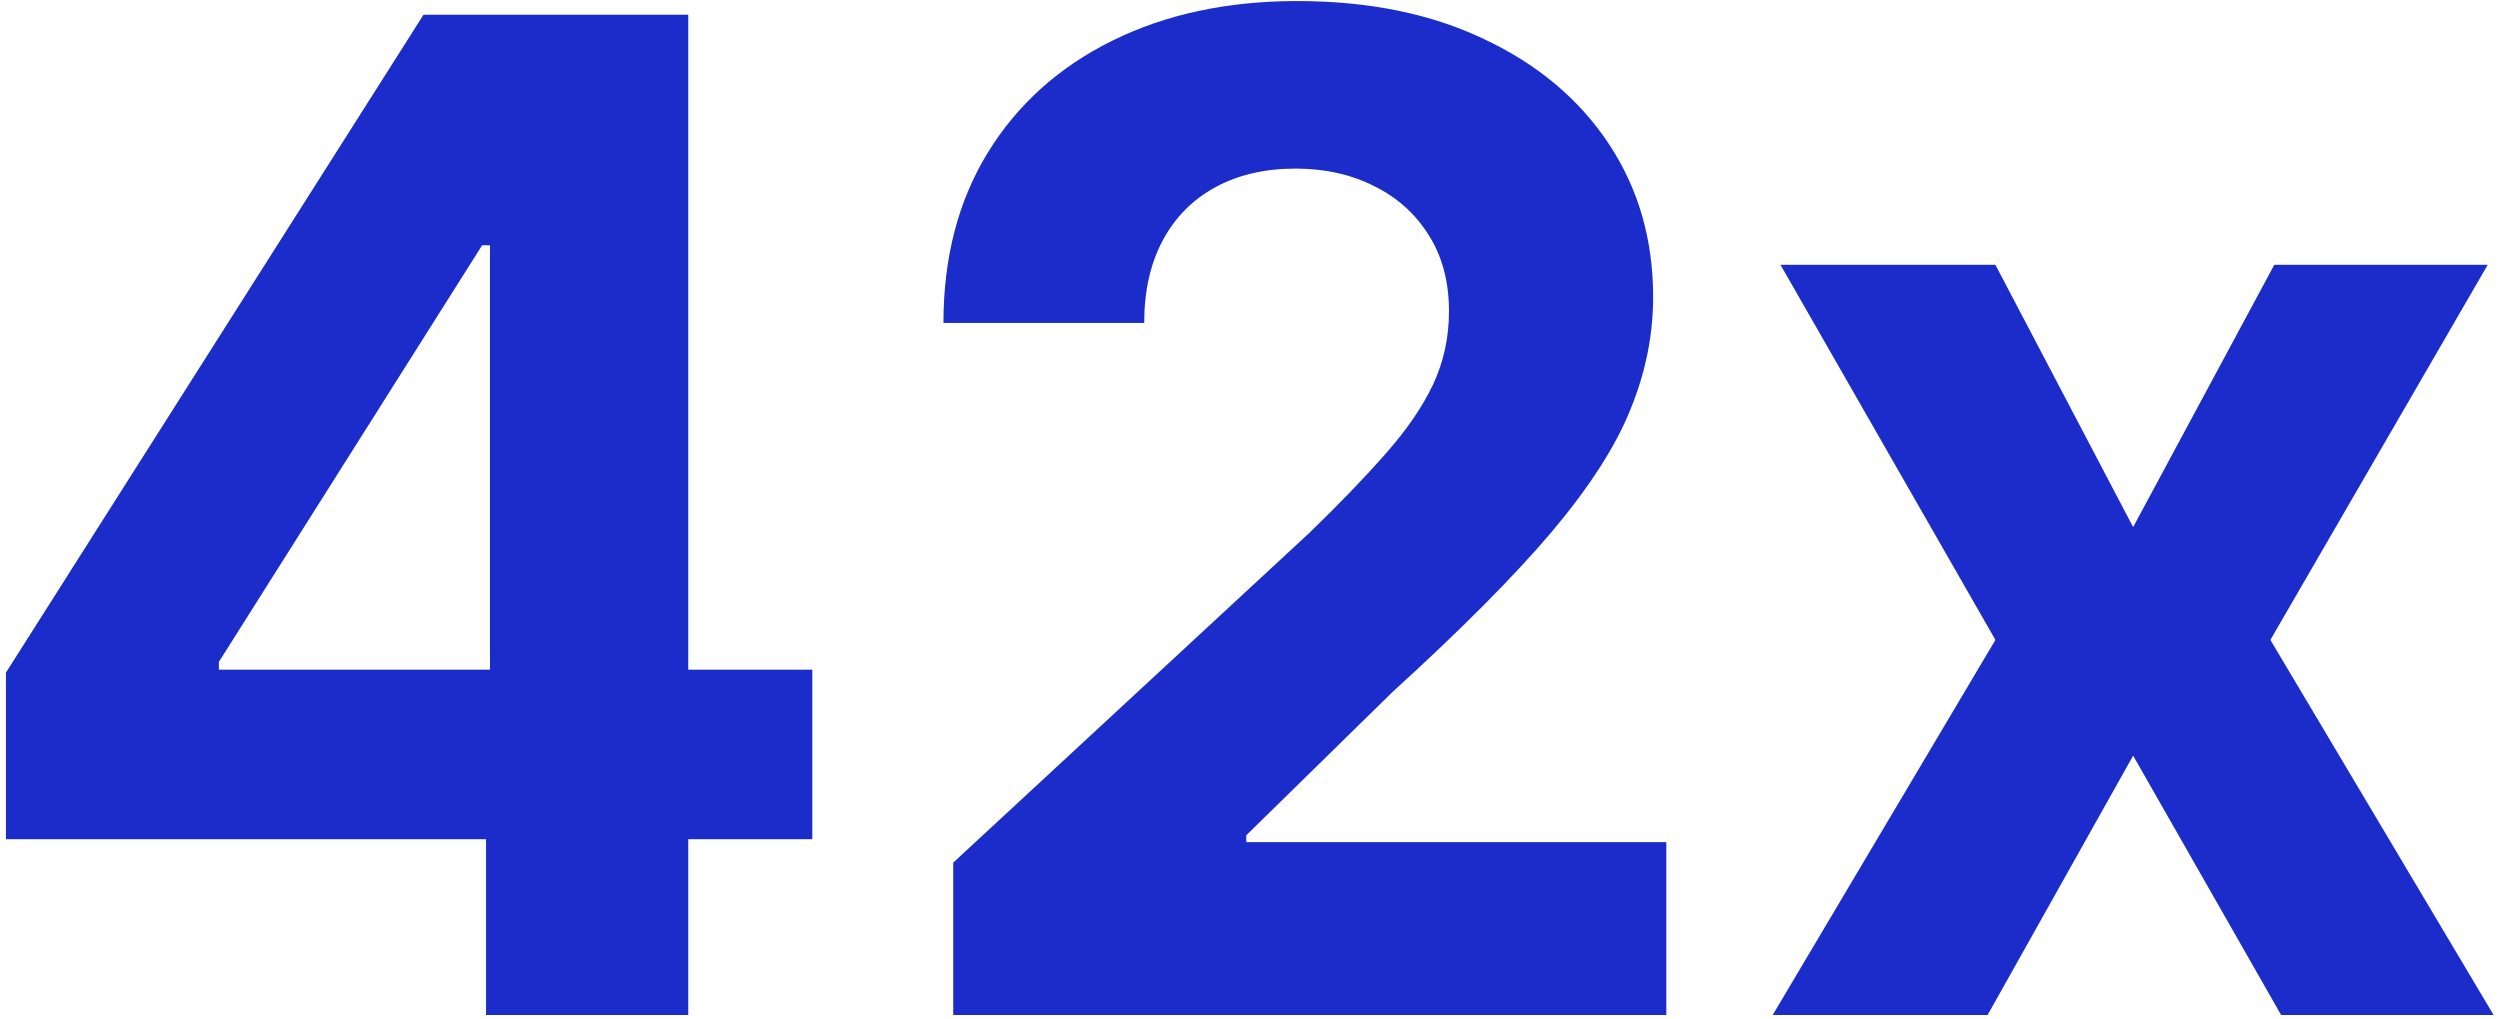 <svg width="309" height="126" viewBox="0 0 309 126" fill="none" xmlns="http://www.w3.org/2000/svg">
<path d="M0.733 103.724V83.138L52.348 1.82H70.097V30.314H59.593L27.053 81.809V82.775H100.402V103.724H0.733ZM60.075 125.457V97.445L60.559 88.329V1.82H85.068V125.457H60.075ZM117.819 125.457V106.621L161.828 65.872C165.571 62.25 168.71 58.99 171.246 56.092C173.821 53.194 175.773 50.357 177.101 47.58C178.43 44.763 179.094 41.724 179.094 38.464C179.094 34.842 178.269 31.723 176.619 29.107C174.968 26.451 172.715 24.418 169.857 23.01C167 21.561 163.76 20.837 160.138 20.837C156.355 20.837 153.054 21.601 150.237 23.131C147.42 24.66 145.247 26.853 143.717 29.711C142.188 32.568 141.423 35.969 141.423 39.913H116.611C116.611 31.824 118.443 24.801 122.105 18.844C125.767 12.888 130.899 8.28 137.499 5.02C144.1 1.76 151.706 0.13 160.319 0.13C169.173 0.13 176.88 1.699 183.44 4.839C190.041 7.938 195.172 12.244 198.834 17.758C202.497 23.271 204.328 29.59 204.328 36.714C204.328 41.382 203.402 45.99 201.551 50.538C199.74 55.086 196.5 60.137 191.832 65.691C187.163 71.205 180.583 77.825 172.091 85.552L154.04 103.241V104.086H205.958V125.457H117.819ZM246.632 32.729L263.656 65.148L281.103 32.729H307.484L280.62 79.093L308.209 125.457H281.948L263.656 93.4L245.666 125.457H219.103L246.632 79.093L220.069 32.729H246.632Z" fill="#1B2CCB"/>
</svg>
